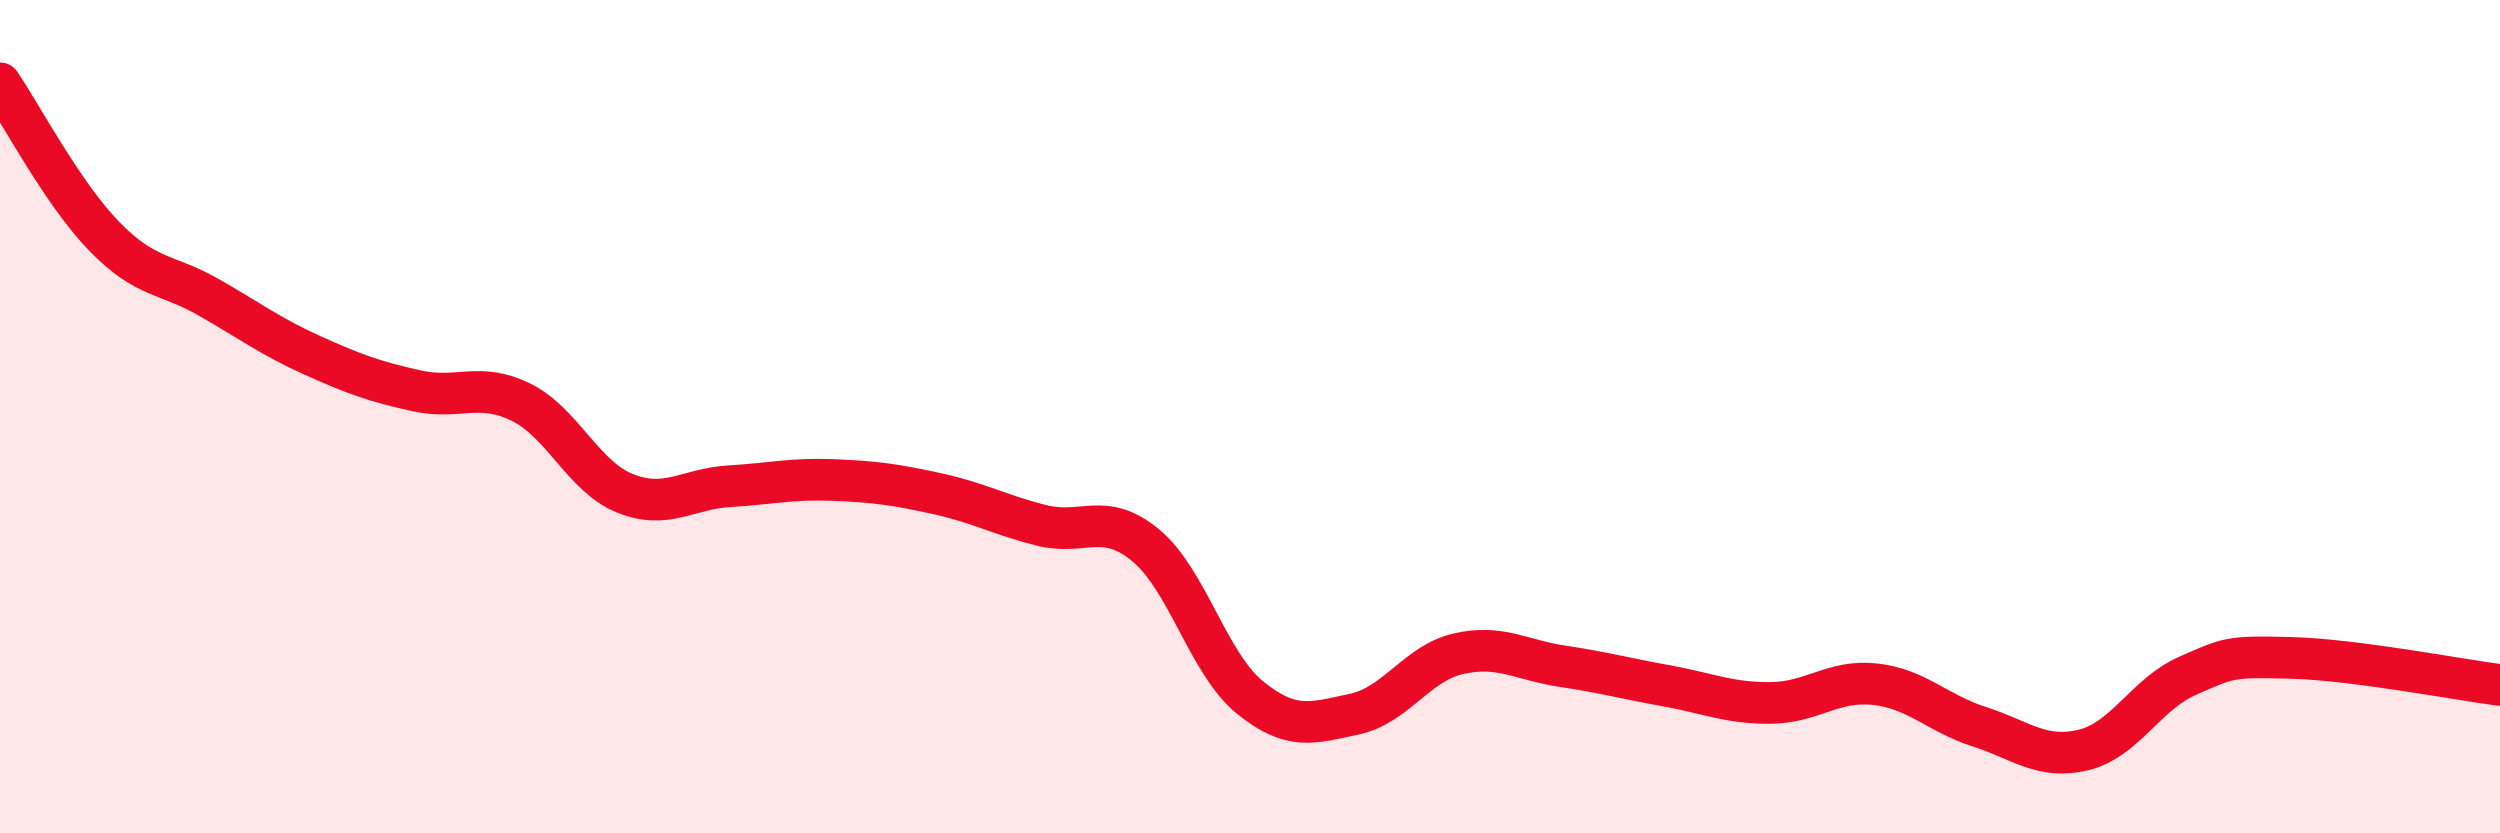 
    <svg width="60" height="20" viewBox="0 0 60 20" xmlns="http://www.w3.org/2000/svg">
      <path
        d="M 0,2 C 0.5,2.73 1.5,4.64 2.5,5.67 C 3.5,6.7 4,6.56 5,7.13 C 6,7.7 6.5,8.08 7.5,8.53 C 8.5,8.98 9,9.16 10,9.38 C 11,9.6 11.5,9.16 12.5,9.65 C 13.5,10.14 14,11.44 15,11.84 C 16,12.24 16.5,11.73 17.5,11.67 C 18.5,11.61 19,11.48 20,11.52 C 21,11.56 21.5,11.63 22.5,11.85 C 23.5,12.07 24,12.36 25,12.61 C 26,12.86 26.5,12.26 27.5,13.09 C 28.5,13.92 29,15.93 30,16.74 C 31,17.55 31.5,17.35 32.5,17.14 C 33.5,16.93 34,15.92 35,15.69 C 36,15.46 36.5,15.84 37.5,15.99 C 38.5,16.14 39,16.28 40,16.46 C 41,16.64 41.5,16.88 42.5,16.87 C 43.5,16.86 44,16.31 45,16.42 C 46,16.53 46.5,17.12 47.5,17.44 C 48.5,17.76 49,18.24 50,18 C 51,17.76 51.5,16.66 52.5,16.22 C 53.5,15.78 53.5,15.75 55,15.79 C 56.5,15.83 59,16.31 60,16.44L60 20L0 20Z"
        fill="#EB0A25"
        opacity="0.1"
        stroke-linecap="round"
        stroke-linejoin="round"
      />
      <path
        d="M 0,2 C 0.5,2.73 1.5,4.64 2.5,5.67 C 3.5,6.7 4,6.56 5,7.13 C 6,7.7 6.5,8.08 7.5,8.53 C 8.5,8.98 9,9.16 10,9.38 C 11,9.6 11.5,9.16 12.5,9.65 C 13.5,10.14 14,11.44 15,11.84 C 16,12.24 16.5,11.73 17.5,11.67 C 18.5,11.61 19,11.48 20,11.52 C 21,11.56 21.5,11.63 22.5,11.85 C 23.5,12.07 24,12.36 25,12.61 C 26,12.86 26.5,12.26 27.5,13.09 C 28.5,13.92 29,15.93 30,16.74 C 31,17.55 31.5,17.35 32.5,17.14 C 33.5,16.93 34,15.92 35,15.69 C 36,15.46 36.5,15.84 37.5,15.99 C 38.5,16.14 39,16.28 40,16.46 C 41,16.64 41.5,16.88 42.5,16.87 C 43.5,16.86 44,16.31 45,16.42 C 46,16.53 46.5,17.12 47.5,17.44 C 48.5,17.76 49,18.24 50,18 C 51,17.76 51.5,16.66 52.5,16.22 C 53.5,15.78 53.5,15.75 55,15.79 C 56.5,15.83 59,16.31 60,16.44"
        stroke="#EB0A25"
        stroke-width="1"
        fill="none"
        stroke-linecap="round"
        stroke-linejoin="round"
      />
    </svg>
  